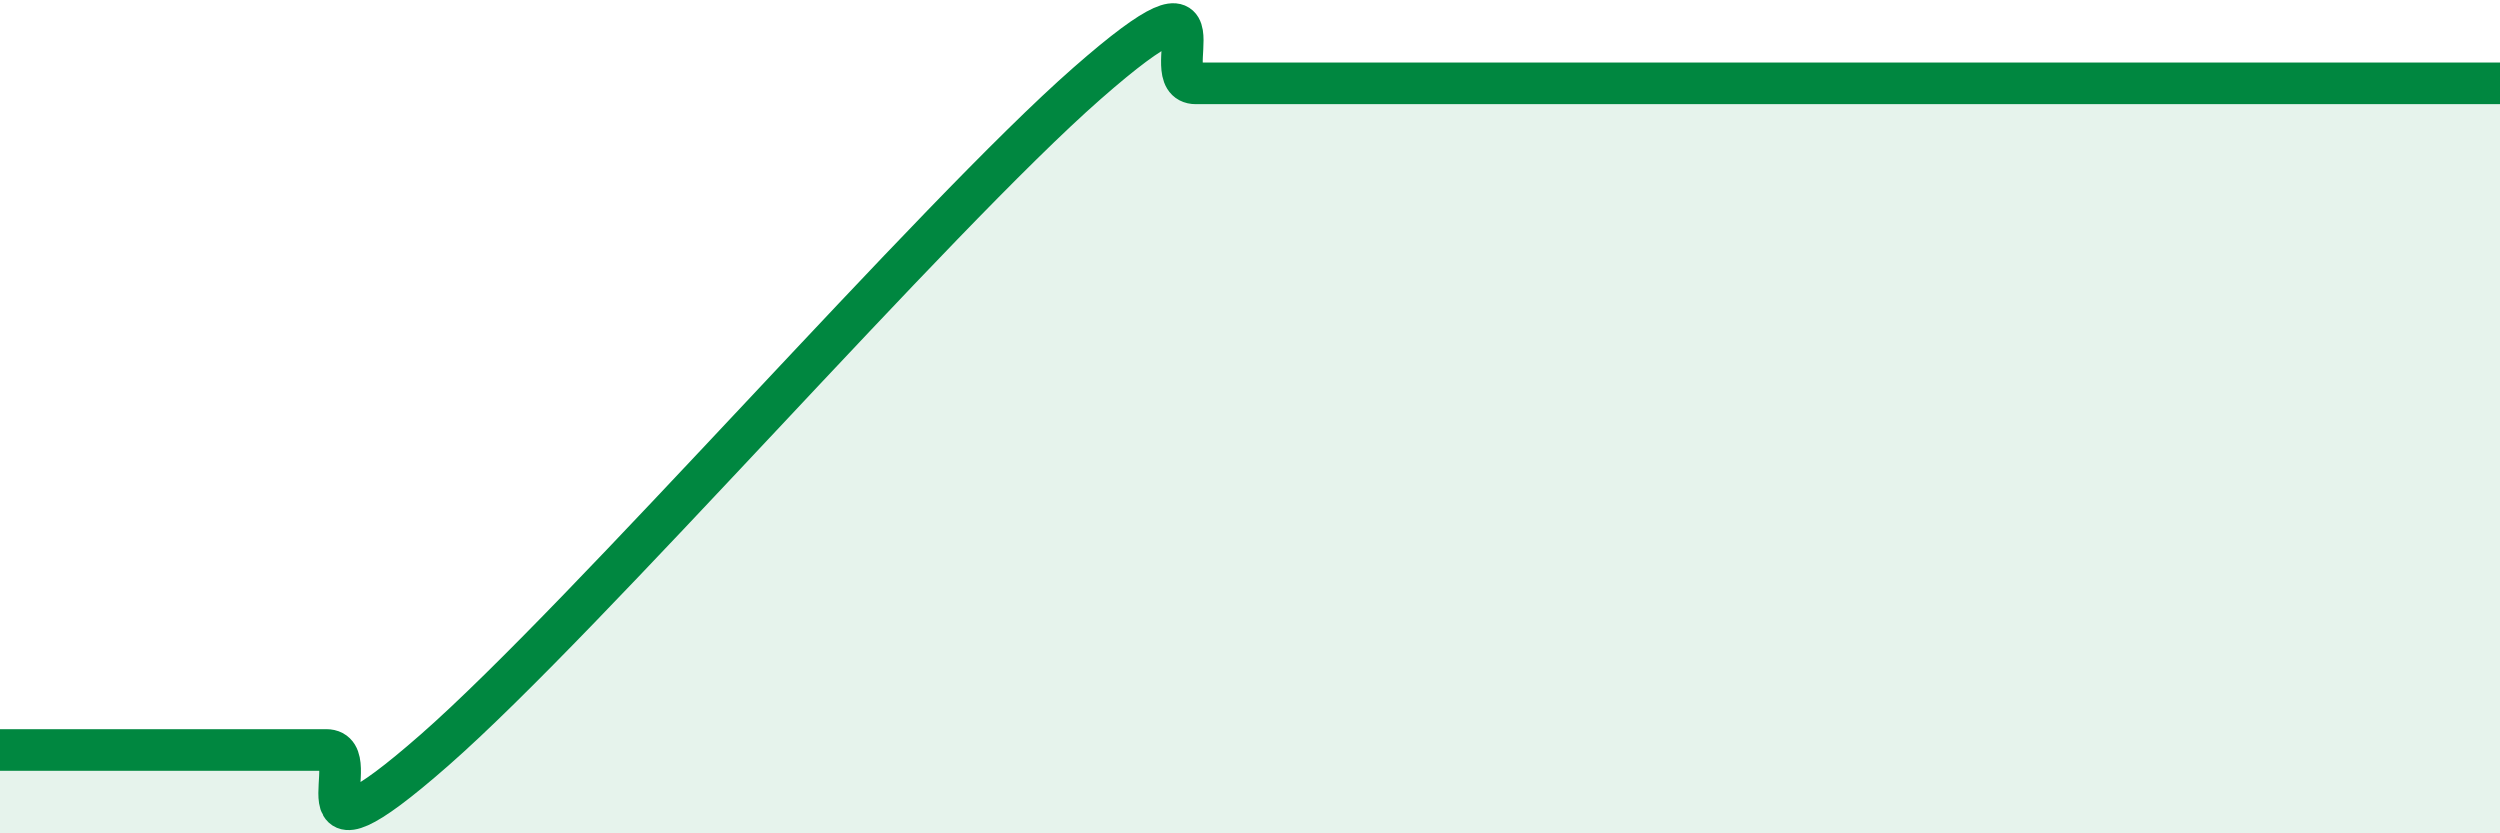 
    <svg width="60" height="20" viewBox="0 0 60 20" xmlns="http://www.w3.org/2000/svg">
      <path
        d="M 0,18 C 0.52,18 1.57,18 2.61,18 C 3.65,18 4.18,18 5.22,18 C 6.26,18 6.79,18 7.83,18 C 8.87,18 6.78,21.2 10.43,18 C 14.08,14.8 22.44,5.2 26.09,2 C 29.74,-1.2 27.66,2 28.7,2 C 29.74,2 30.26,2 31.3,2 C 32.34,2 32.87,2 33.91,2 C 34.95,2 35.48,2 36.52,2 C 37.56,2 38.09,2 39.13,2 C 40.17,2 40.7,2 41.74,2 C 42.78,2 43.31,2 44.35,2 C 45.39,2 45.92,2 46.96,2 C 48,2 48.53,2 49.57,2 C 50.61,2 51.13,2 52.17,2 C 53.21,2 53.74,2 54.78,2 C 55.82,2 56.35,2 57.39,2 C 58.43,2 59.48,2 60,2L60 20L0 20Z"
        fill="#008740"
        opacity="0.1"
        stroke-linecap="round"
        stroke-linejoin="round"
      />
      <path
        d="M 0,18 C 0.52,18 1.57,18 2.61,18 C 3.65,18 4.18,18 5.22,18 C 6.26,18 6.79,18 7.83,18 C 8.87,18 6.78,21.2 10.43,18 C 14.08,14.8 22.44,5.2 26.09,2 C 29.74,-1.2 27.66,2 28.7,2 C 29.74,2 30.26,2 31.3,2 C 32.34,2 32.87,2 33.91,2 C 34.95,2 35.48,2 36.52,2 C 37.56,2 38.09,2 39.13,2 C 40.17,2 40.7,2 41.74,2 C 42.78,2 43.31,2 44.35,2 C 45.39,2 45.92,2 46.96,2 C 48,2 48.53,2 49.57,2 C 50.61,2 51.13,2 52.17,2 C 53.21,2 53.74,2 54.78,2 C 55.82,2 56.35,2 57.39,2 C 58.43,2 59.48,2 60,2"
        stroke="#008740"
        stroke-width="1"
        fill="none"
        stroke-linecap="round"
        stroke-linejoin="round"
      />
    </svg>
  